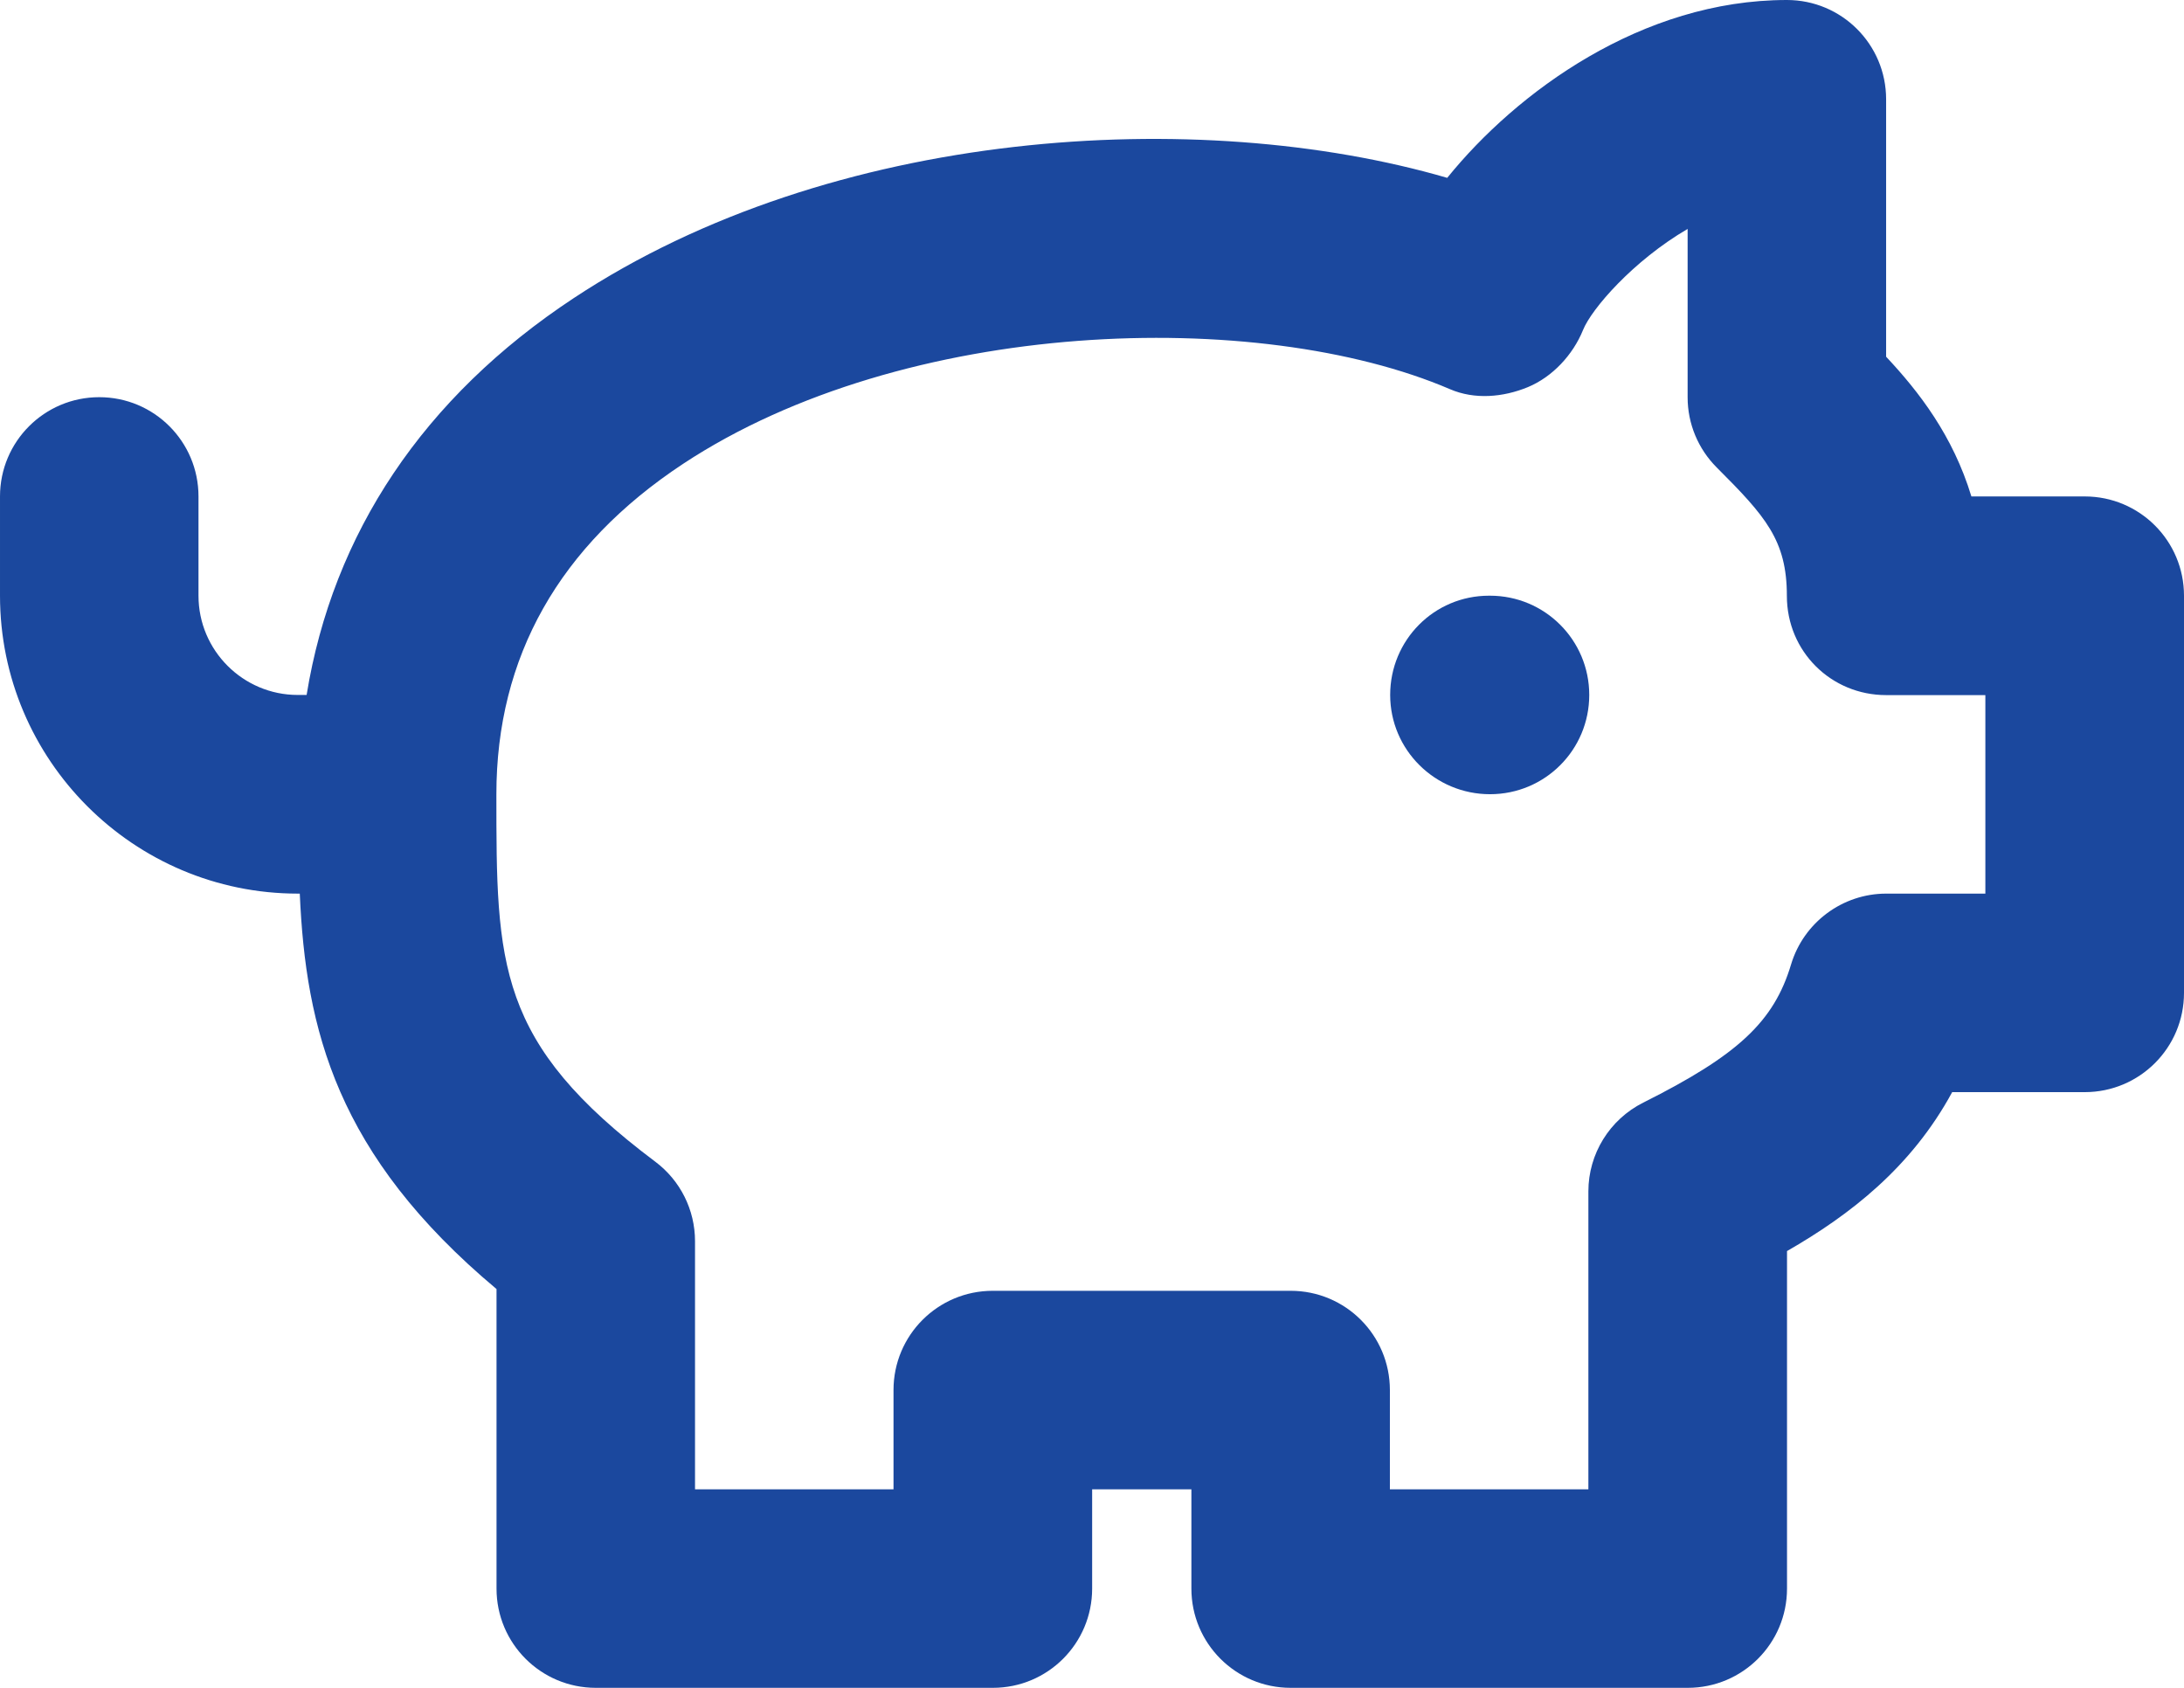 <svg xmlns="http://www.w3.org/2000/svg" id="Layer_2" data-name="Layer 2" viewBox="0 0 150.08 115.97"><defs><style>      .cls-1 {        fill: #1b489e;      }    </style></defs><g id="Layer_1-2" data-name="Layer 1"><g><path class="cls-1" d="M143.26,34.11h-7.79c-1.27-4.18-3.6-7.19-5.86-9.6V6.82c0-3.77-3.05-6.82-6.82-6.82-9.96,0-18.57,6.32-23.34,12.22-17.07-4.97-42.29-3.45-60.02,8.26-10.34,6.82-16.56,16.18-18.36,27.27h-.61c-3.76,0-6.82-3.06-6.82-6.82v-6.82c0-3.77-3.05-6.82-6.82-6.82s-6.82,3.05-6.82,6.82v6.82c0,11.29,9.18,20.47,20.47,20.47h.13c.41,9.32,2.51,17.95,13.52,27.17v20.58c0,3.77,3.05,6.82,6.82,6.82h27.29c3.77,0,6.82-3.05,6.82-6.82v-6.82h6.82v6.82c0,3.77,3.05,6.82,6.82,6.82h27.29c3.77,0,6.82-3.05,6.82-6.82v-23.19c4.32-2.48,8.54-5.74,11.35-10.92h9.11c3.77,0,6.82-3.05,6.82-6.82v-27.29c0-3.77-3.05-6.82-6.82-6.82ZM136.44,61.4h-6.82c-3.01,0-5.67,1.98-6.54,4.86-1.18,3.94-3.65,6.24-10.16,9.5-2.31,1.16-3.77,3.52-3.77,6.1v20.47h-13.64v-6.82c0-3.77-3.05-6.82-6.82-6.82h-20.47c-3.77,0-6.82,3.05-6.82,6.82v6.82h-13.64v-17.05c0-2.15-1.01-4.17-2.73-5.46-10.92-8.19-10.92-13.53-10.92-25.24,0-9.45,4.32-17.09,12.83-22.71,15.24-10.05,39.54-10.77,52.7-5.13,1.69.73,3.65.56,5.35-.14,1.69-.7,3.1-2.22,3.79-3.92.58-1.45,3.44-4.76,7.19-6.95v11.57c0,1.81.72,3.54,2,4.82,3.34,3.34,4.82,4.99,4.82,8.82s3.05,6.82,6.82,6.82h6.82v13.64Z"></path><path class="cls-1" d="M102.39,40.93h-.07c-3.77,0-6.79,3.05-6.79,6.82s3.08,6.82,6.86,6.82,6.82-3.05,6.82-6.82-3.05-6.82-6.82-6.82Z"></path></g></g></svg>